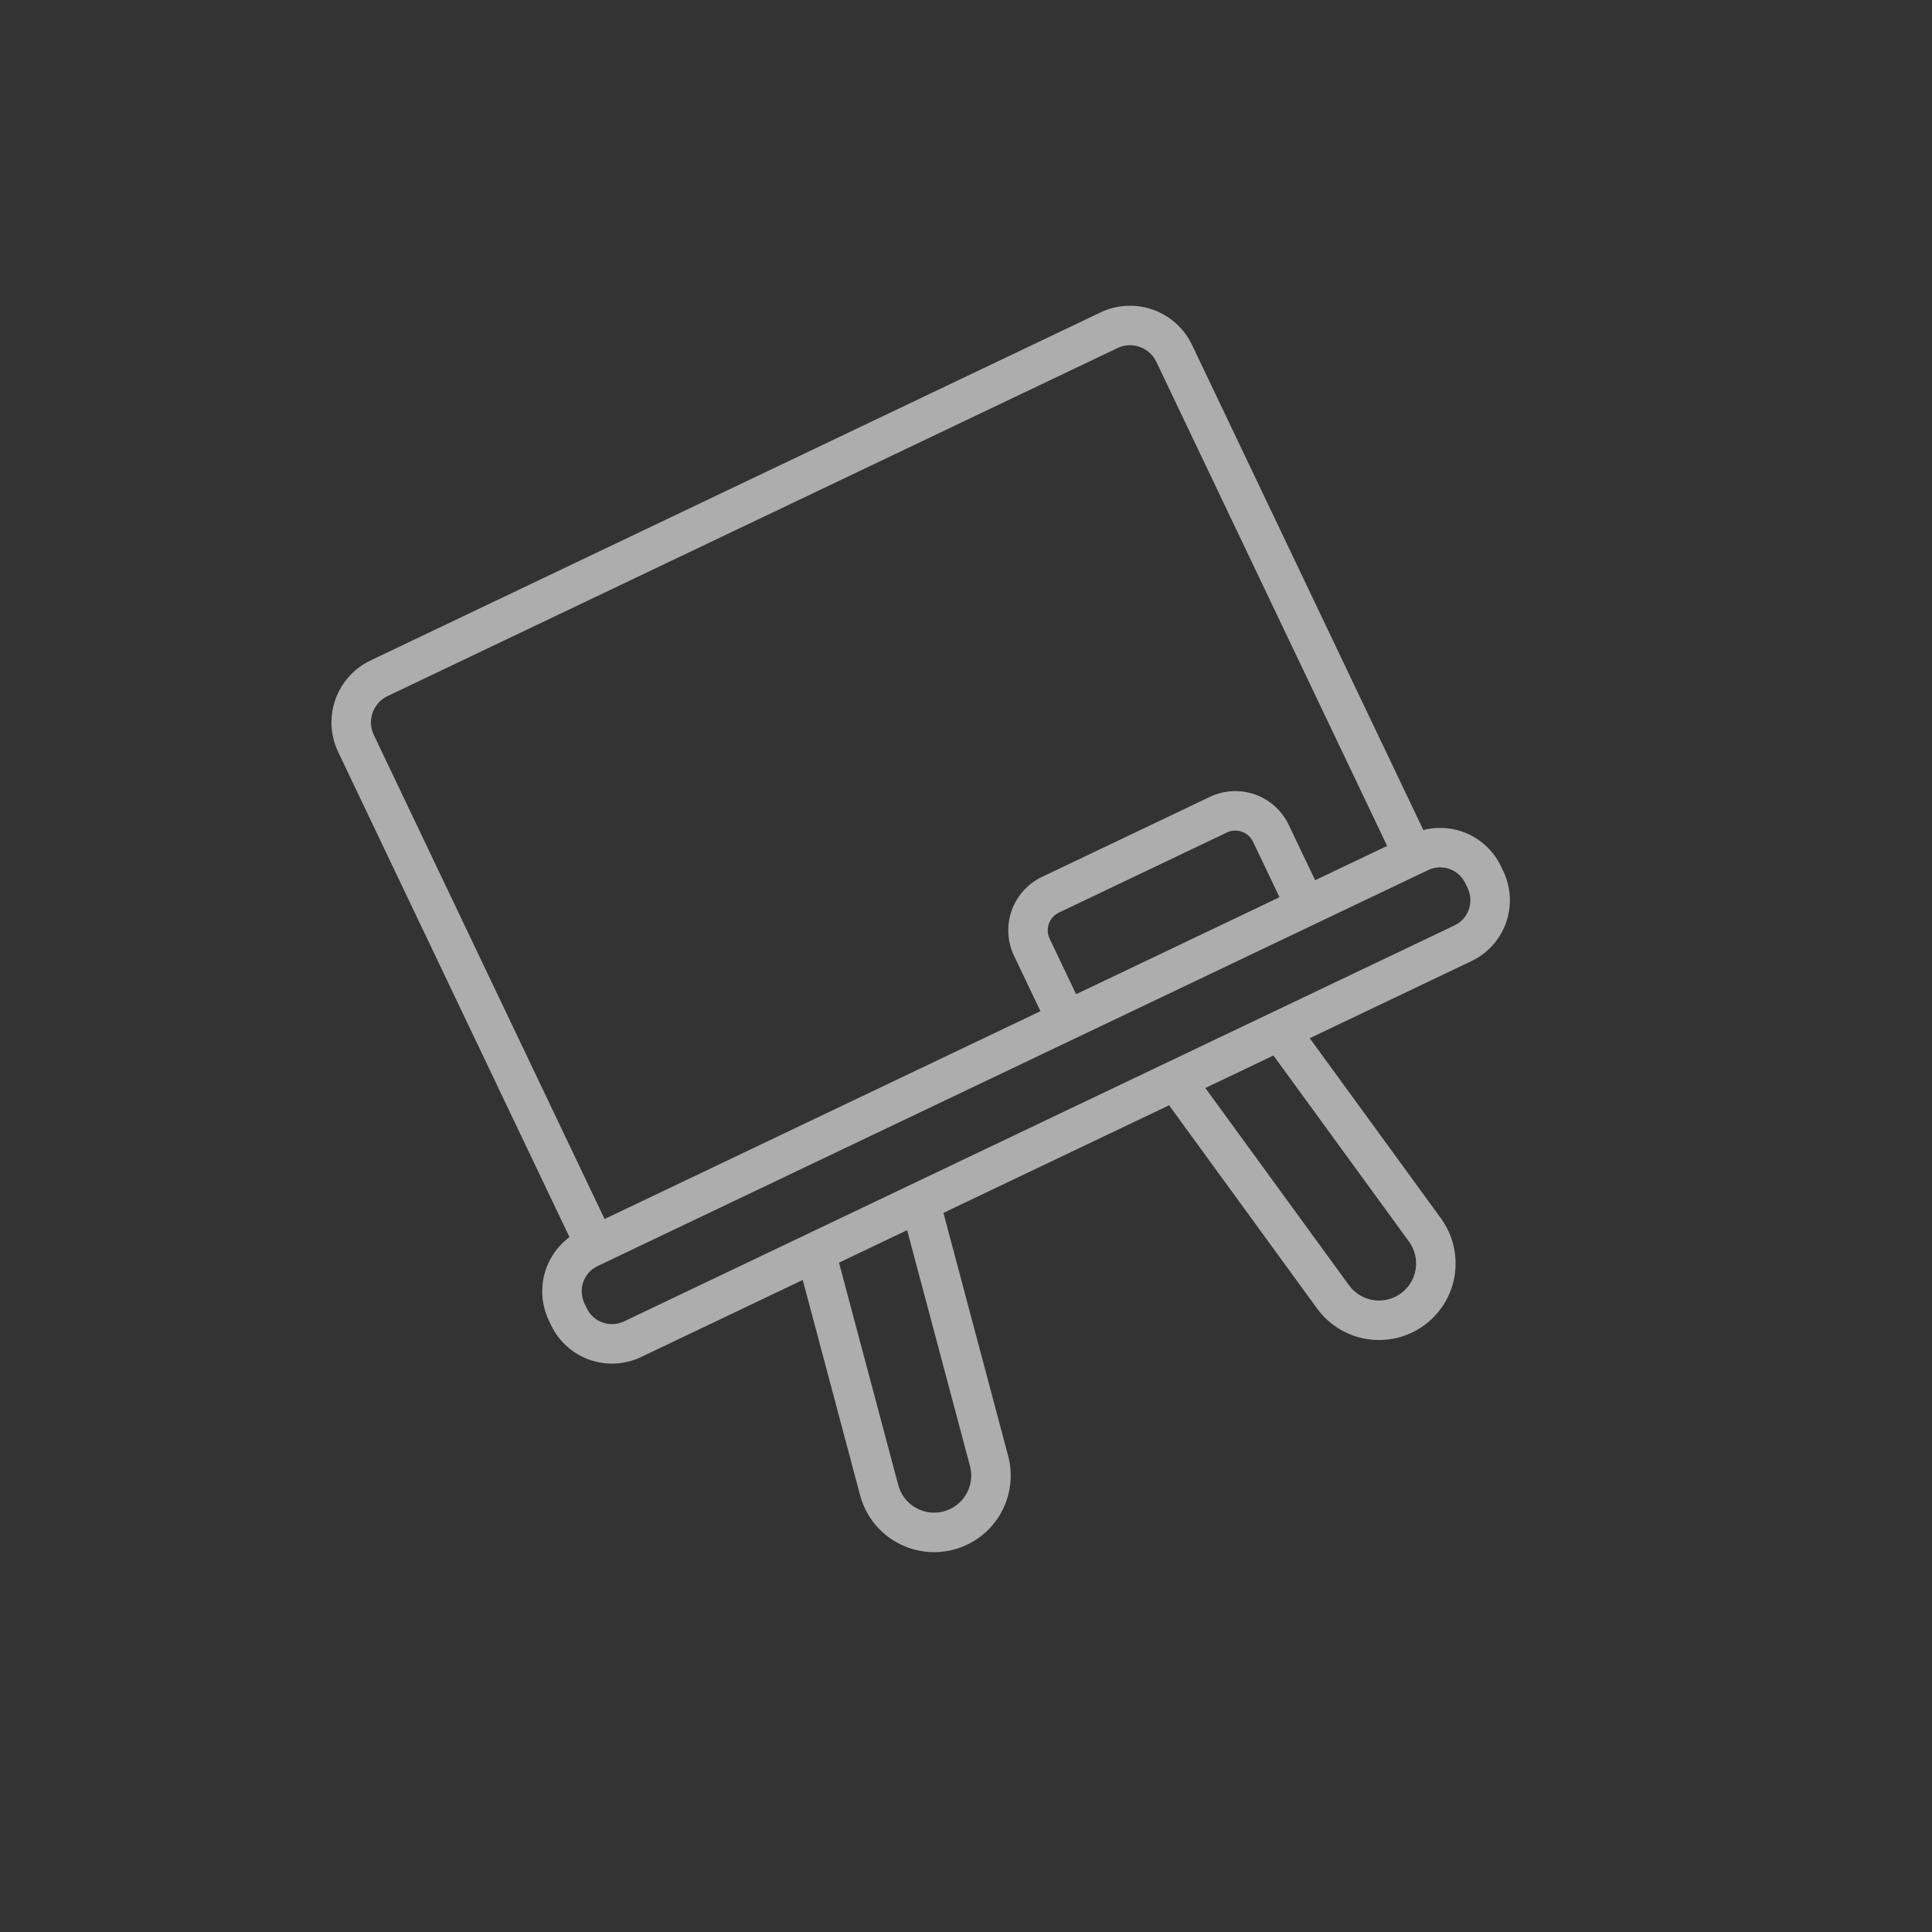 <?xml version="1.0" encoding="UTF-8"?> <svg xmlns="http://www.w3.org/2000/svg" width="99" height="99" viewBox="0 0 99 99" fill="none"><rect x="0" y="0" width="99" height="99" fill="#333333" stroke="none"/> <g opacity="0.6" clip-path="url(#clip0)"> <path d="M72.935 42.533L61.079 17.667C60.677 16.827 59.958 16.18 59.08 15.869C58.202 15.558 57.236 15.608 56.395 16.008L18.986 33.844C18.145 34.245 17.498 34.964 17.187 35.842C16.876 36.721 16.926 37.686 17.326 38.528L29.182 63.394C28.539 63.871 28.082 64.556 27.888 65.332C27.694 66.108 27.776 66.928 28.119 67.651L28.243 67.912C28.638 68.737 29.344 69.372 30.206 69.677C31.068 69.982 32.016 69.933 32.842 69.541L41.134 65.587L44.074 76.621C44.342 77.627 44.998 78.486 45.899 79.007C46.8 79.529 47.871 79.671 48.877 79.403C49.883 79.135 50.741 78.479 51.263 77.578C51.785 76.677 51.927 75.606 51.659 74.6L48.343 62.15L59.906 56.637L67.49 67.051C68.103 67.893 69.025 68.457 70.053 68.618C70.563 68.698 71.083 68.677 71.584 68.557C72.085 68.436 72.557 68.218 72.974 67.914C73.391 67.611 73.743 67.228 74.012 66.788C74.281 66.349 74.461 65.86 74.541 65.351C74.621 64.842 74.6 64.322 74.479 63.821C74.358 63.32 74.14 62.848 73.837 62.431L67.114 53.2L75.406 49.246C76.231 48.852 76.866 48.146 77.172 47.284C77.477 46.422 77.428 45.474 77.036 44.648L76.911 44.387C76.566 43.665 75.98 43.086 75.255 42.748C74.53 42.41 73.71 42.334 72.935 42.533ZM19.153 37.657C18.983 37.3 18.962 36.89 19.094 36.518C19.226 36.145 19.5 35.84 19.857 35.67L57.266 17.834C57.622 17.664 58.032 17.643 58.405 17.775C58.777 17.907 59.082 18.181 59.252 18.538L71.08 43.346L67.39 45.105L66.034 42.261C65.688 41.537 65.069 40.98 64.312 40.712C63.556 40.444 62.724 40.487 61.999 40.832L53.389 44.937C52.665 45.283 52.108 45.903 51.84 46.659C51.572 47.415 51.615 48.247 51.959 48.972L53.315 51.816L30.98 62.465L19.153 37.657ZM65.564 45.976L55.142 50.945L53.786 48.101C53.672 47.861 53.657 47.585 53.746 47.334C53.835 47.084 54.02 46.879 54.26 46.764L62.87 42.658C63.111 42.544 63.386 42.53 63.637 42.619C63.888 42.707 64.093 42.892 64.208 43.132L65.564 45.976ZM49.704 75.122C49.834 75.609 49.765 76.128 49.512 76.564C49.259 77 48.843 77.318 48.356 77.448C47.869 77.578 47.35 77.509 46.914 77.256C46.478 77.004 46.16 76.588 46.03 76.1L42.992 64.701L46.484 63.036L49.704 75.122ZM72.2 63.623C72.497 64.03 72.62 64.539 72.542 65.037C72.463 65.535 72.19 65.982 71.783 66.279C71.375 66.576 70.867 66.698 70.368 66.62C69.87 66.542 69.424 66.269 69.127 65.861L61.764 55.751L65.255 54.086L72.2 63.623ZM75.209 45.518C75.371 45.86 75.391 46.252 75.265 46.608C75.139 46.964 74.876 47.256 74.535 47.419L31.971 67.714C31.629 67.876 31.237 67.896 30.881 67.77C30.524 67.644 30.232 67.381 30.069 67.04L29.945 66.779C29.783 66.438 29.762 66.046 29.889 65.689C30.015 65.333 30.277 65.041 30.619 64.878L73.183 44.584C73.525 44.421 73.917 44.401 74.273 44.527C74.63 44.654 74.921 44.916 75.085 45.257L75.209 45.518Z" fill="white"></path> </g> <defs> <clipPath id="clip0"> <rect width="74" height="74" fill="white" transform="translate(0 31.847) rotate(-25.491)"></rect> </clipPath> </defs> </svg> 
